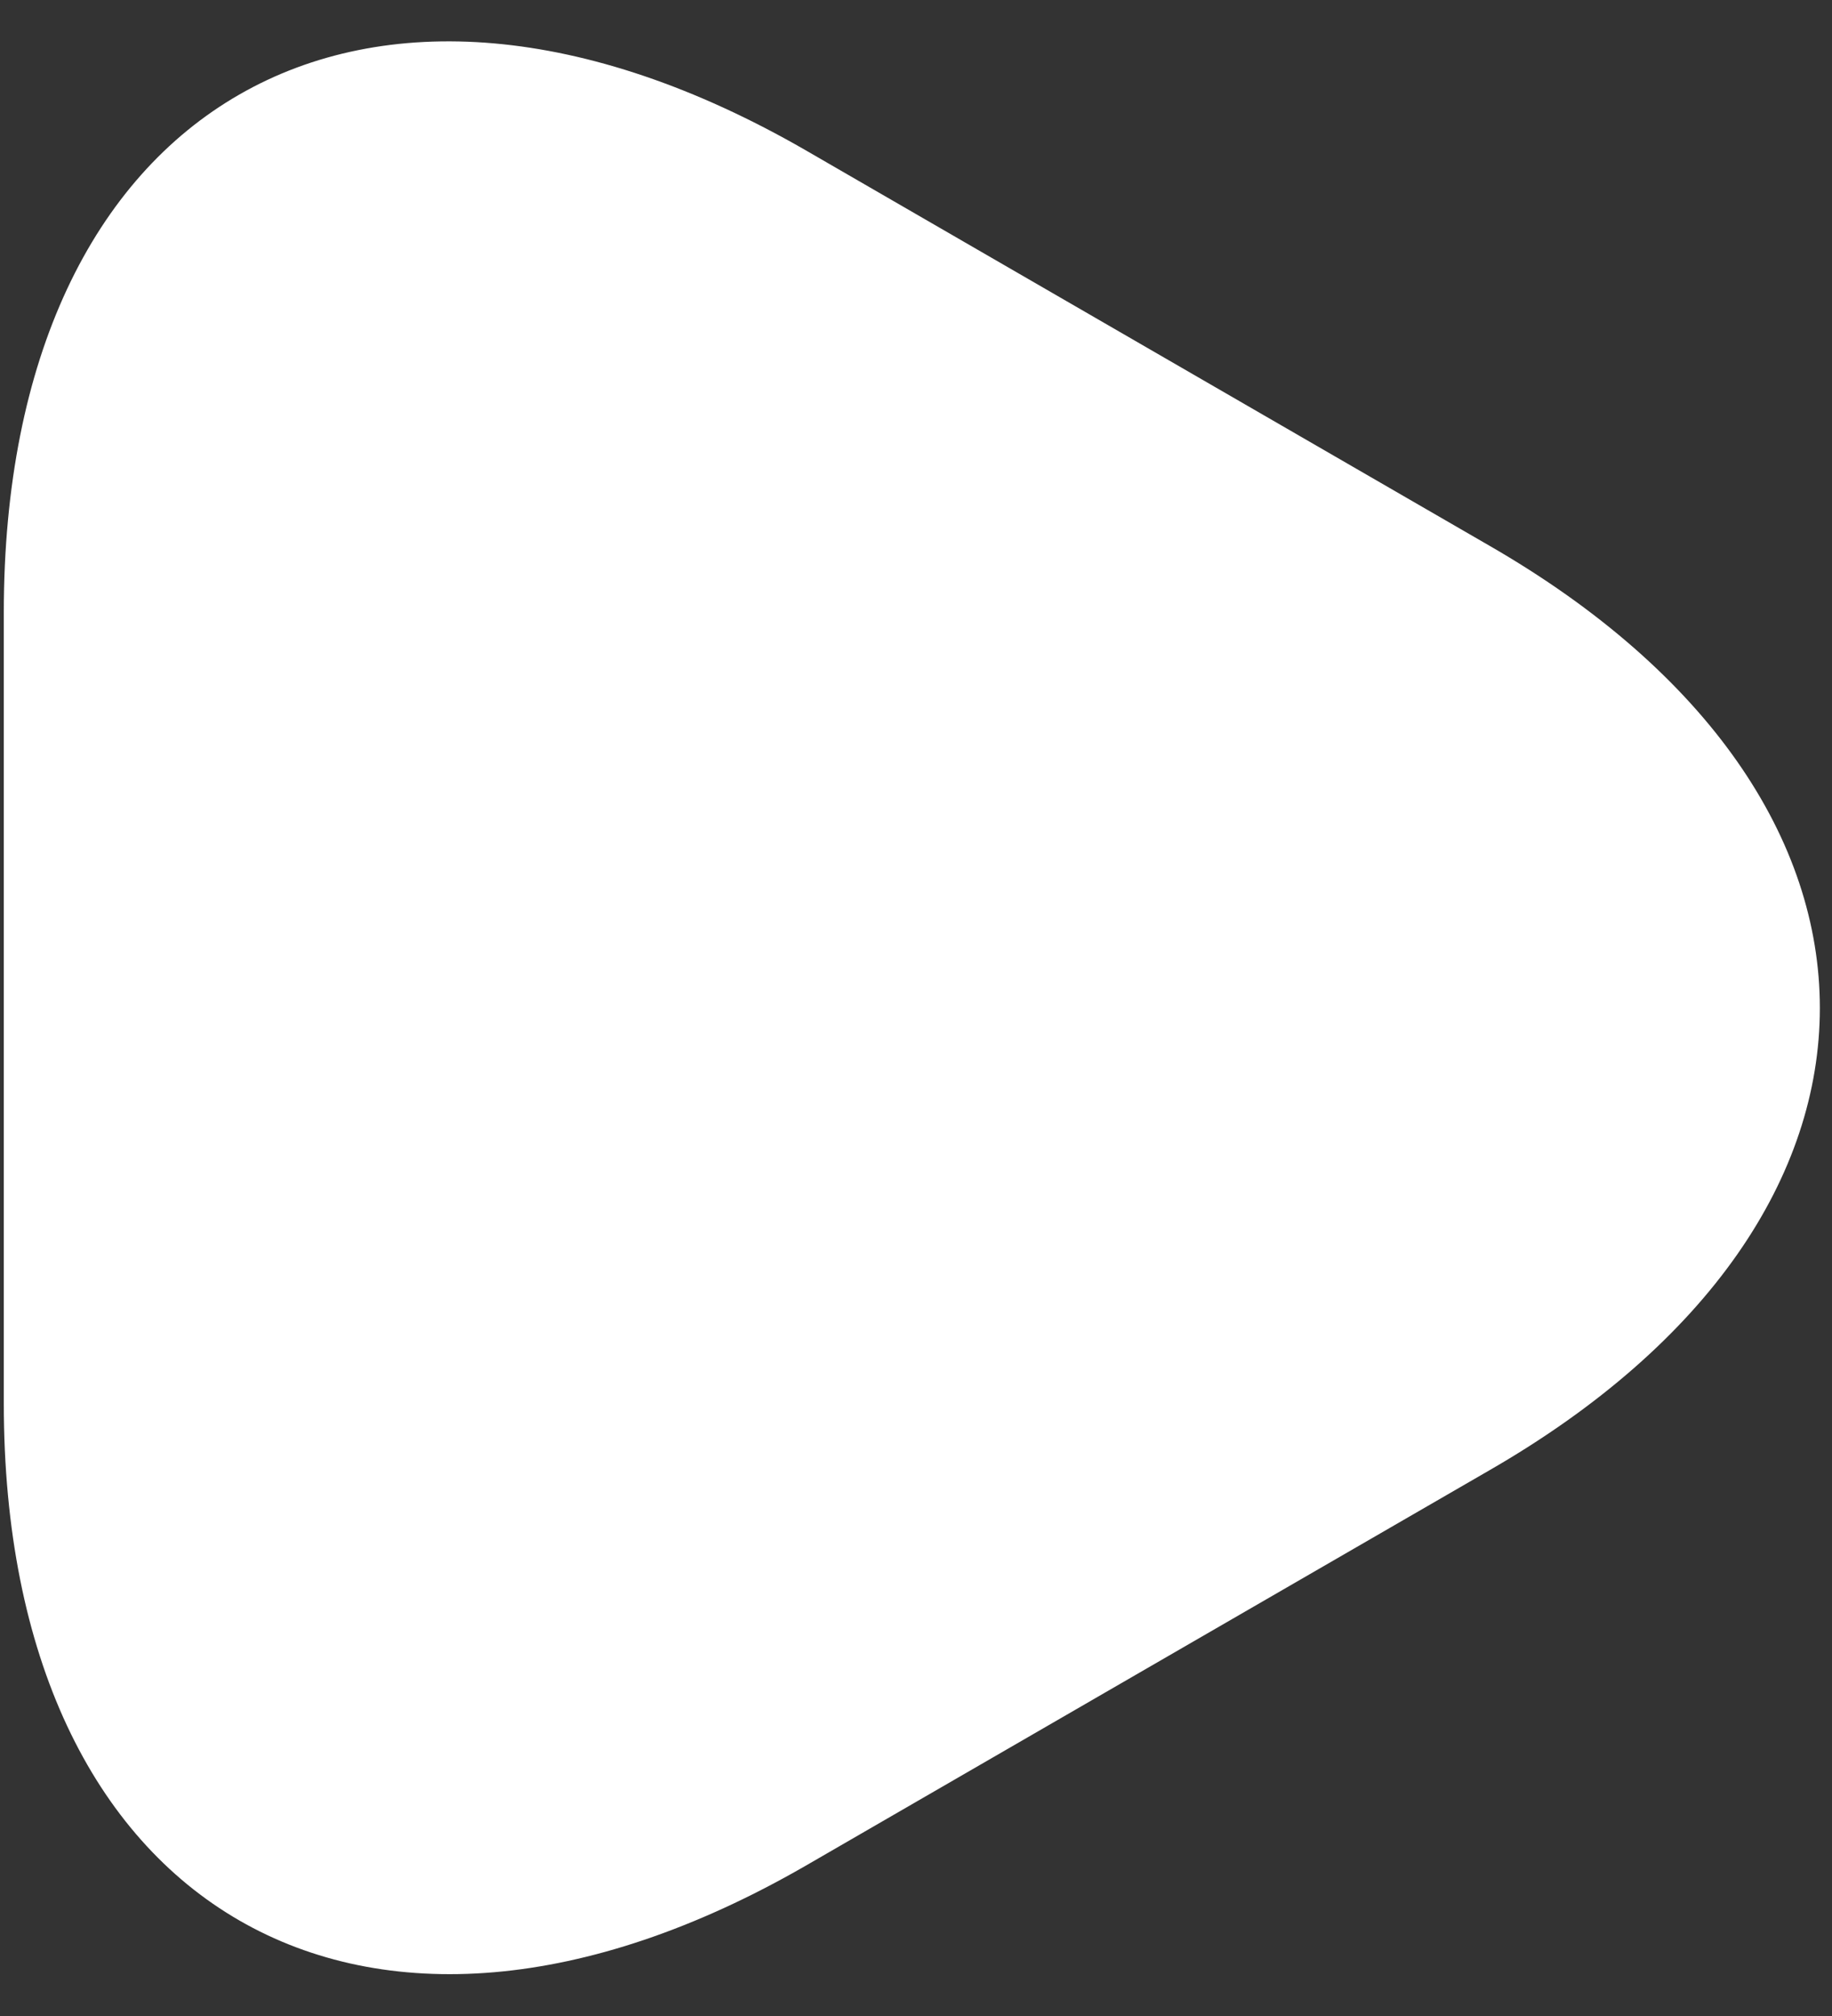 <svg width="40" height="44" viewBox="0 0 40 44" fill="none" xmlns="http://www.w3.org/2000/svg">
<rect x="0" y="0" width="40" height="44" fill="#333333" stroke="none"/>
<path d="M0.083 22V13.367C0.083 2.225 7.958 -2.267 17.583 3.275L25.05 7.592L32.516 11.908C42.141 17.45 42.141 26.55 32.516 32.092L25.05 36.408L17.583 40.725C7.958 46.267 0.083 41.717 0.083 30.633V22Z" fill="white"/>
</svg>
